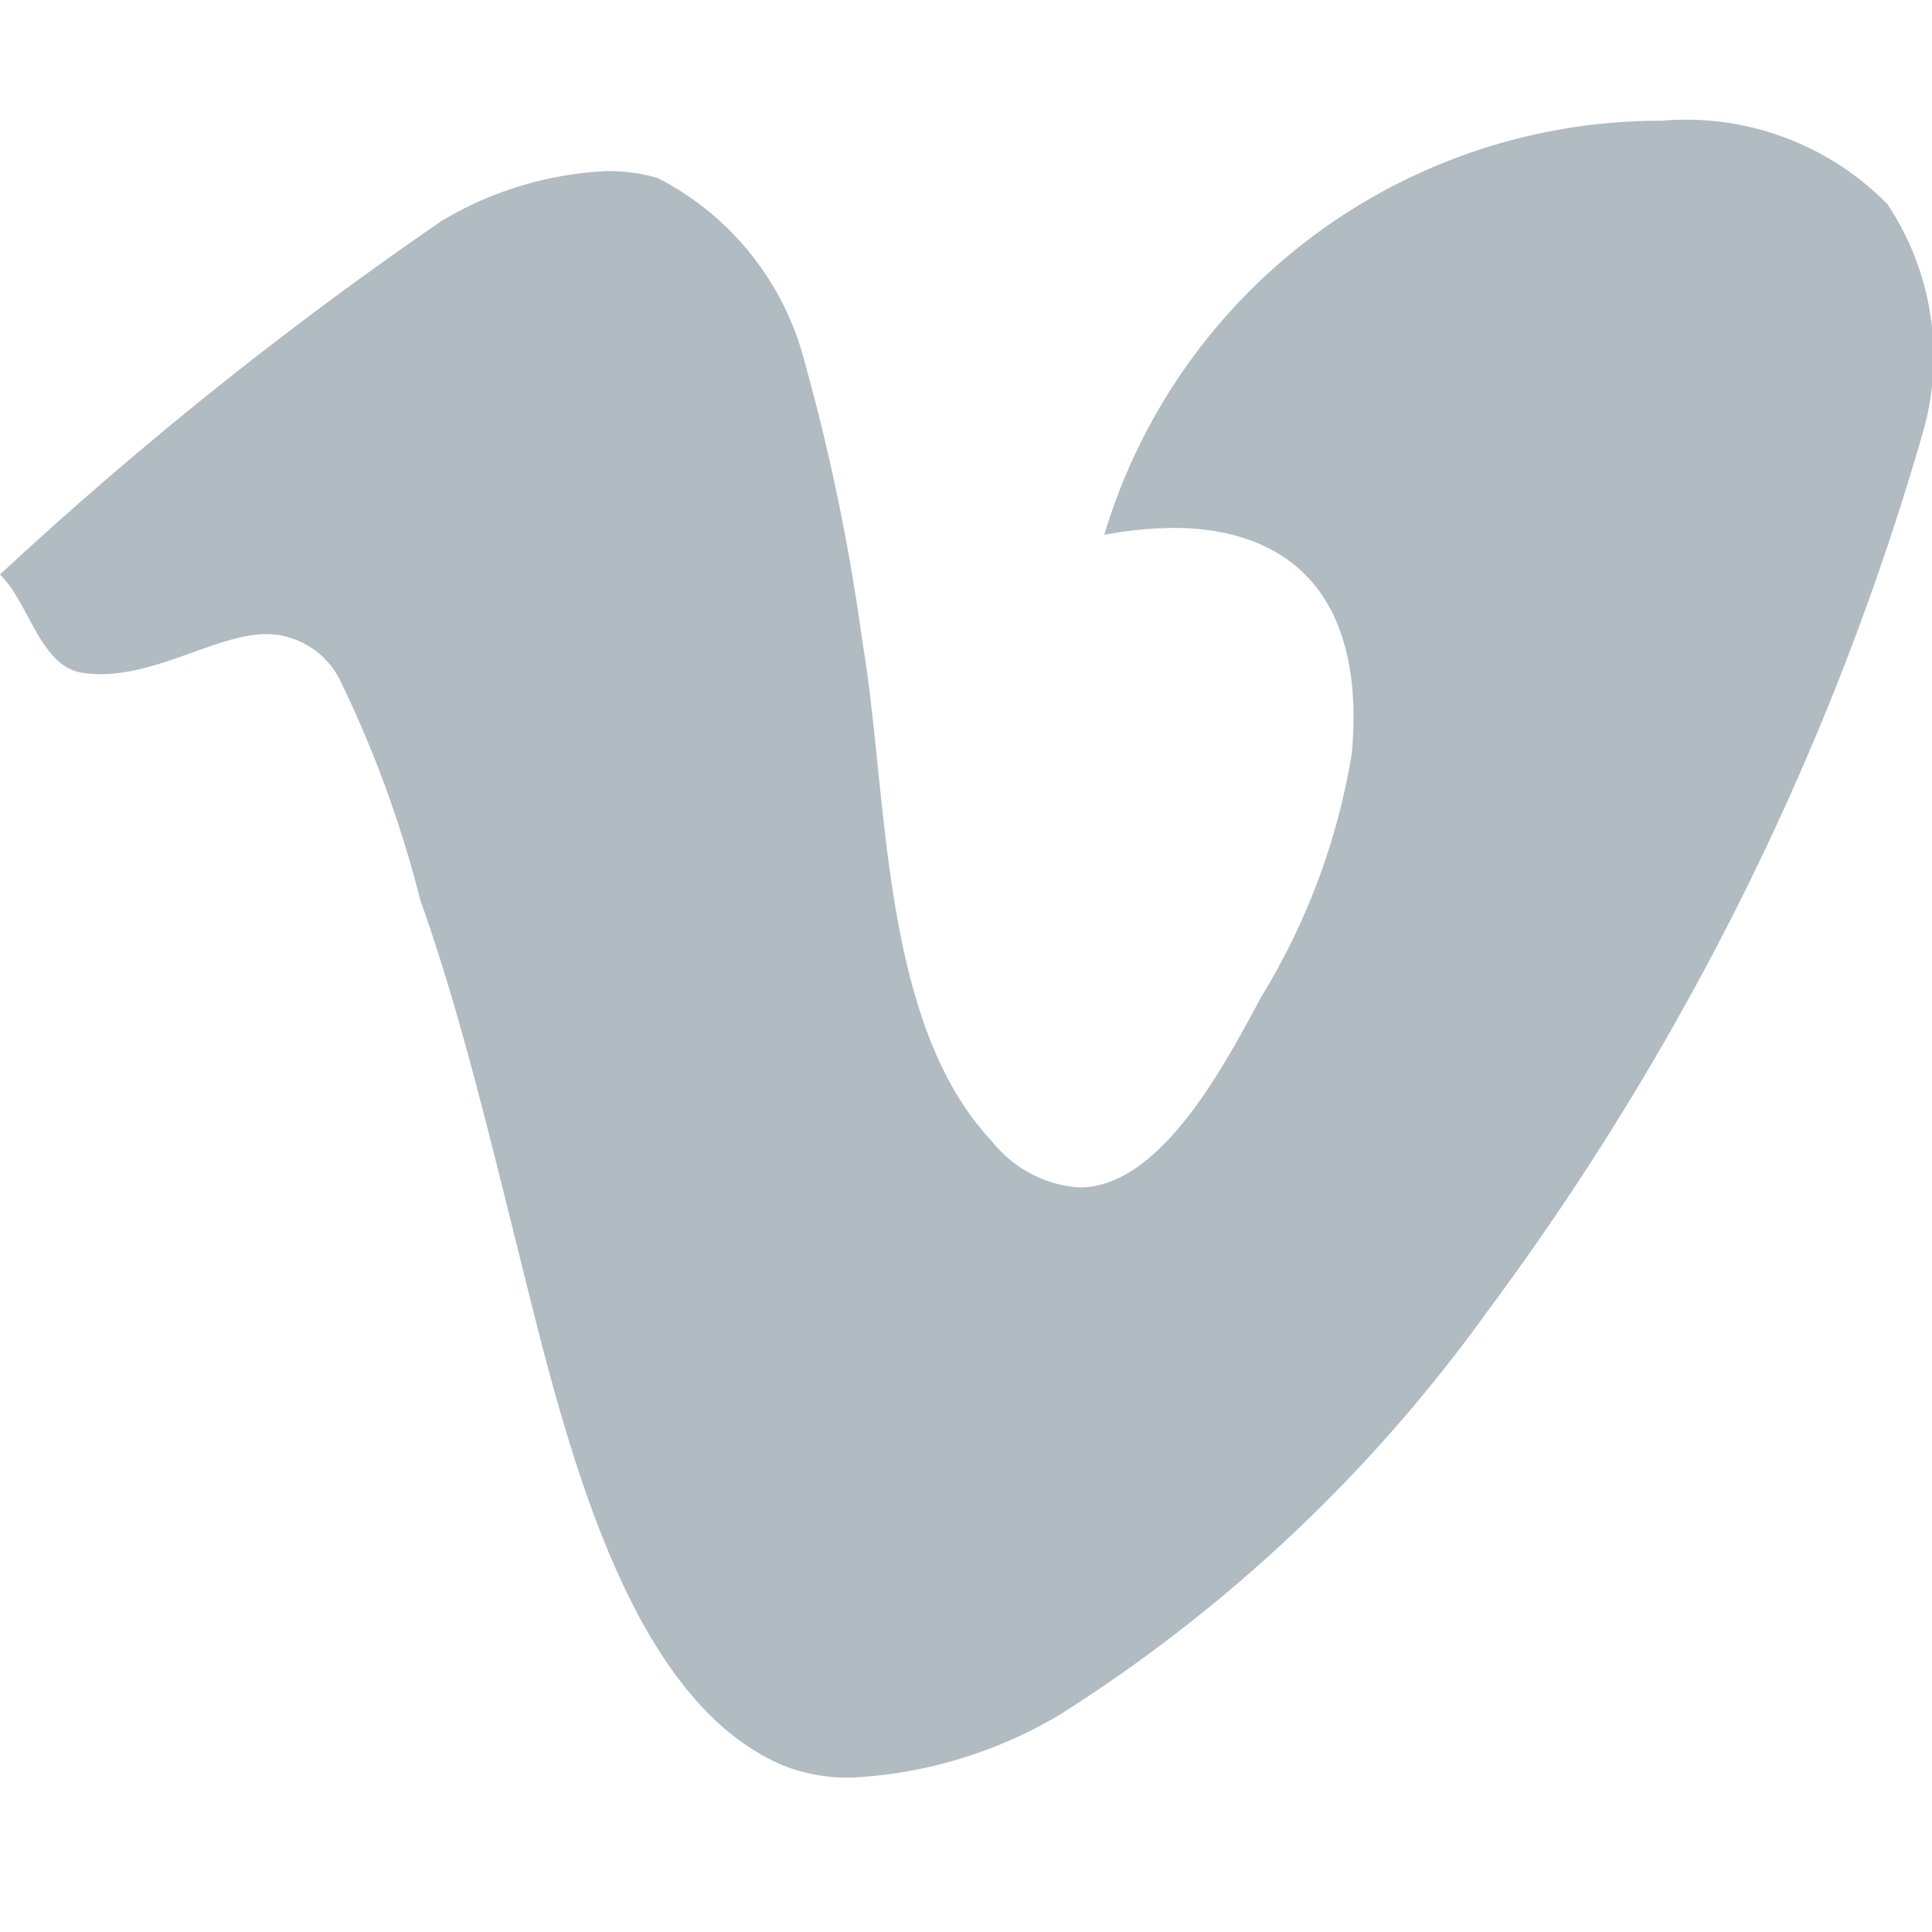 <svg xmlns="http://www.w3.org/2000/svg" width="16" height="16" viewBox="0 0 16 16">
  <g id="Group_24584" data-name="Group 24584" transform="translate(2788 -3615)">
    <path id="iconfinder_icon-social-vimeo_211921" d="M45.76,64a4.807,4.807,0,0,0-4.615,3.429,3.255,3.255,0,0,1,.568-.057c.979,0,1.6.572,1.482,1.868a5.581,5.581,0,0,1-.747,2.011c-.314.582-.836,1.583-1.511,1.583a1.012,1.012,0,0,1-.722-.382c-.929-.986-.857-2.872-1.072-4.13a17.206,17.206,0,0,0-.475-2.308,2.373,2.373,0,0,0-1.222-1.54,1.452,1.452,0,0,0-.414-.057,2.912,2.912,0,0,0-1.372.411A31.927,31.927,0,0,0,32,67.758c.239.229.332.761.682.814a1.06,1.06,0,0,0,.15.011c.5,0,.972-.332,1.382-.332a.69.69,0,0,1,.614.407,9.486,9.486,0,0,1,.654,1.8c.289.811.511,1.7.743,2.633.4,1.583.886,3.947,2.261,4.53a1.457,1.457,0,0,0,.575.1,3.733,3.733,0,0,0,1.718-.522,12.758,12.758,0,0,0,3.54-3.34,22.737,22.737,0,0,0,3.612-7.3,2.276,2.276,0,0,0-.3-1.868A2.338,2.338,0,0,0,45.76,64Z" transform="translate(-2820 3552)" fill="#b1bbc2"/>
    <rect id="Rectangle_4926" data-name="Rectangle 4926" width="16" height="16" transform="translate(-2788 3615)" fill="none"/>
  </g>
</svg>
